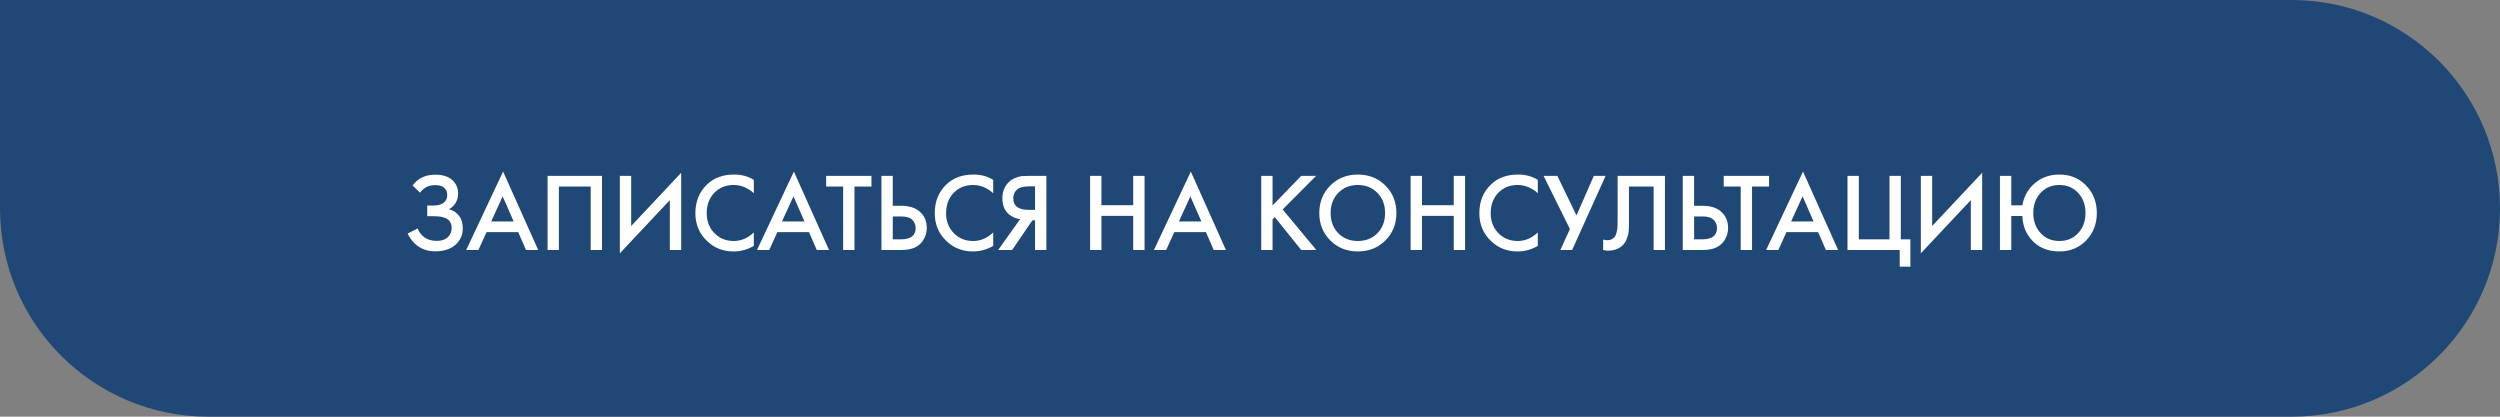 <?xml version="1.0" encoding="UTF-8"?> <svg xmlns="http://www.w3.org/2000/svg" width="360" height="60" viewBox="0 0 360 60" fill="none"><rect x="0" y="0" width="360" height="60" fill="#808080" stroke="none"/><path d="M0 0H330C346.569 0 360 13.431 360 30V30C360 46.569 346.569 60 330 60H30C13.431 60 0 46.569 0 30V0Z" fill="#1F4876"></path><path d="M60.481 27.744L59.409 26.704C59.804 26.181 60.262 25.797 60.785 25.552C61.318 25.285 61.964 25.152 62.721 25.152C63.788 25.152 64.614 25.435 65.201 26C65.713 26.501 65.969 27.125 65.969 27.872C65.969 28.384 65.852 28.827 65.617 29.2C65.393 29.584 65.073 29.893 64.657 30.128C65.244 30.277 65.724 30.592 66.097 31.072C66.46 31.531 66.641 32.133 66.641 32.88C66.641 33.84 66.284 34.635 65.569 35.264C64.844 35.883 63.884 36.192 62.689 36.192C61.676 36.192 60.801 35.915 60.065 35.36C59.489 34.912 59.036 34.336 58.705 33.632L60.145 32.896C60.358 33.44 60.689 33.872 61.137 34.192C61.606 34.523 62.193 34.688 62.897 34.688C63.601 34.688 64.145 34.496 64.529 34.112C64.87 33.771 65.041 33.333 65.041 32.8C65.041 32.245 64.833 31.829 64.417 31.552C64.022 31.275 63.377 31.136 62.481 31.136H61.521V29.6H62.385C63.068 29.6 63.58 29.456 63.921 29.168C64.241 28.901 64.401 28.539 64.401 28.08C64.401 27.6 64.23 27.232 63.889 26.976C63.612 26.763 63.201 26.656 62.657 26.656C62.145 26.656 61.713 26.757 61.361 26.96C61.02 27.152 60.726 27.413 60.481 27.744ZM75.742 36L74.622 33.424H70.062L68.894 36H67.134L72.446 24.704L77.502 36H75.742ZM70.734 31.888H73.966L72.382 28.272L70.734 31.888ZM78.85 25.328H86.69V36H85.058V26.864H80.482V36H78.85V25.328ZM96.457 36V28.816L89.257 36.48V25.328H90.889V32.544L98.089 24.88V36H96.457ZM108.551 25.904V27.824C107.677 27.035 106.711 26.64 105.655 26.64C104.503 26.64 103.565 27.024 102.839 27.792C102.125 28.549 101.767 29.52 101.767 30.704C101.767 31.845 102.135 32.8 102.871 33.568C103.607 34.325 104.541 34.704 105.671 34.704C106.727 34.704 107.687 34.293 108.551 33.472V35.408C107.655 35.941 106.679 36.208 105.623 36.208C104.141 36.208 102.882 35.717 101.847 34.736C100.706 33.669 100.135 32.325 100.135 30.704C100.135 28.997 100.706 27.605 101.847 26.528C102.829 25.6 104.114 25.136 105.703 25.136C106.802 25.136 107.751 25.392 108.551 25.904ZM117.617 36L116.497 33.424H111.937L110.769 36H109.009L114.321 24.704L119.377 36H117.617ZM112.609 31.888H115.841L114.257 28.272L112.609 31.888ZM125.493 26.864H123.045V36H121.413V26.864H118.965V25.328H125.493V26.864ZM126.928 36V25.328H128.56V29.632H129.776C130.918 29.632 131.808 29.915 132.448 30.48C133.12 31.067 133.456 31.851 133.456 32.832C133.456 33.344 133.339 33.835 133.104 34.304C132.88 34.763 132.555 35.136 132.128 35.424C131.552 35.808 130.774 36 129.792 36H126.928ZM128.56 31.168V34.464H129.712C131.142 34.464 131.856 33.925 131.856 32.848C131.856 32.379 131.696 31.984 131.376 31.664C131.067 31.333 130.523 31.168 129.744 31.168H128.56ZM143.02 25.904V27.824C142.145 27.035 141.18 26.64 140.124 26.64C138.972 26.64 138.033 27.024 137.308 27.792C136.593 28.549 136.236 29.52 136.236 30.704C136.236 31.845 136.604 32.8 137.34 33.568C138.076 34.325 139.009 34.704 140.14 34.704C141.196 34.704 142.156 34.293 143.02 33.472V35.408C142.124 35.941 141.148 36.208 140.092 36.208C138.609 36.208 137.351 35.717 136.316 34.736C135.175 33.669 134.604 32.325 134.604 30.704C134.604 28.997 135.175 27.605 136.316 26.528C137.297 25.6 138.583 25.136 140.172 25.136C141.271 25.136 142.22 25.392 143.02 25.904ZM143.734 36L146.902 31.552C146.273 31.477 145.723 31.237 145.254 30.832C144.646 30.299 144.342 29.541 144.342 28.56C144.342 27.664 144.614 26.923 145.158 26.336C145.446 26.027 145.787 25.792 146.182 25.632C146.577 25.472 146.897 25.381 147.142 25.36C147.387 25.339 147.691 25.328 148.054 25.328H150.678V36H149.046V31.728H148.662L145.75 36H143.734ZM149.046 26.832H148.246C147.371 26.832 146.763 26.997 146.422 27.328C146.081 27.648 145.91 28.059 145.91 28.56C145.91 29.136 146.113 29.563 146.518 29.84C146.902 30.096 147.446 30.224 148.15 30.224H149.046V26.832ZM158.607 25.328V29.552H163.183V25.328H164.815V36H163.183V31.088H158.607V36H156.975V25.328H158.607ZM174.774 36L173.654 33.424H169.094L167.926 36H166.166L171.478 24.704L176.534 36H174.774ZM169.766 31.888H172.998L171.414 28.272L169.766 31.888ZM183.248 25.328V29.584L187.376 25.328H189.52L184.704 30.16L189.552 36H187.376L183.568 31.264L183.248 31.584V36H181.616V25.328H183.248ZM191.563 26.72C192.619 25.664 193.942 25.136 195.531 25.136C197.12 25.136 198.443 25.664 199.499 26.72C200.555 27.776 201.083 29.093 201.083 30.672C201.083 32.251 200.555 33.568 199.499 34.624C198.443 35.68 197.12 36.208 195.531 36.208C193.942 36.208 192.619 35.68 191.563 34.624C190.507 33.568 189.979 32.251 189.979 30.672C189.979 29.093 190.507 27.776 191.563 26.72ZM192.715 33.584C193.451 34.331 194.39 34.704 195.531 34.704C196.672 34.704 197.611 34.331 198.347 33.584C199.083 32.827 199.451 31.856 199.451 30.672C199.451 29.488 199.083 28.523 198.347 27.776C197.611 27.019 196.672 26.64 195.531 26.64C194.39 26.64 193.451 27.019 192.715 27.776C191.979 28.523 191.611 29.488 191.611 30.672C191.611 31.856 191.979 32.827 192.715 33.584ZM204.764 25.328V29.552H209.34V25.328H210.972V36H209.34V31.088H204.764V36H203.132V25.328H204.764ZM221.442 25.904V27.824C220.567 27.035 219.602 26.64 218.546 26.64C217.394 26.64 216.455 27.024 215.73 27.792C215.015 28.549 214.658 29.52 214.658 30.704C214.658 31.845 215.026 32.8 215.762 33.568C216.498 34.325 217.431 34.704 218.562 34.704C219.618 34.704 220.578 34.293 221.442 33.472V35.408C220.546 35.941 219.57 36.208 218.514 36.208C217.031 36.208 215.772 35.717 214.738 34.736C213.596 33.669 213.026 32.325 213.026 30.704C213.026 28.997 213.596 27.605 214.738 26.528C215.719 25.6 217.004 25.136 218.594 25.136C219.692 25.136 220.642 25.392 221.442 25.904ZM222.276 25.328H224.26L227.012 31.024L229.508 25.328H231.204L226.388 36H224.692L226.068 32.976L222.276 25.328ZM232.937 25.328H239.753V36H238.121V26.864H234.569V32.176C234.569 32.688 234.553 33.104 234.521 33.424C234.489 33.733 234.387 34.085 234.217 34.48C234.057 34.875 233.822 35.2 233.513 35.456C232.99 35.883 232.345 36.096 231.577 36.096C231.353 36.096 231.113 36.064 230.857 36V34.496C231.07 34.56 231.267 34.592 231.449 34.592C231.843 34.592 232.163 34.469 232.409 34.224C232.579 34.064 232.702 33.824 232.777 33.504C232.862 33.173 232.91 32.901 232.921 32.688C232.931 32.475 232.937 32.144 232.937 31.696V25.328ZM242.319 36V25.328H243.951V29.632H245.167C246.308 29.632 247.199 29.915 247.839 30.48C248.511 31.067 248.847 31.851 248.847 32.832C248.847 33.344 248.73 33.835 248.495 34.304C248.271 34.763 247.946 35.136 247.519 35.424C246.943 35.808 246.164 36 245.183 36H242.319ZM243.951 31.168V34.464H245.103C246.532 34.464 247.247 33.925 247.247 32.848C247.247 32.379 247.087 31.984 246.767 31.664C246.458 31.333 245.914 31.168 245.135 31.168H243.951ZM254.743 26.864H252.295V36H250.663V26.864H248.215V25.328H254.743V26.864ZM262.93 36L261.81 33.424H257.25L256.082 36H254.322L259.634 24.704L264.69 36H262.93ZM257.922 31.888H261.154L259.57 28.272L257.922 31.888ZM266.038 36V25.328H267.67V34.464H272.086V25.328H273.718V34.464H275.094V38.4H273.558V36H266.038ZM283.8 36V28.816L276.6 36.48V25.328H278.232V32.544L285.432 24.88V36H283.8ZM289.623 29.568H291.223C291.404 28.459 291.879 27.509 292.647 26.72C293.682 25.664 294.983 25.136 296.551 25.136C298.108 25.136 299.394 25.664 300.407 26.72C301.431 27.776 301.943 29.093 301.943 30.672C301.943 32.251 301.431 33.568 300.407 34.624C299.383 35.68 298.098 36.208 296.551 36.208C294.78 36.208 293.388 35.584 292.375 34.336C291.639 33.419 291.255 32.341 291.223 31.104H289.623V36H287.991V25.328H289.623V29.568ZM293.847 33.568C294.551 34.325 295.452 34.704 296.551 34.704C297.65 34.704 298.551 34.325 299.255 33.568C299.959 32.811 300.311 31.845 300.311 30.672C300.311 29.499 299.959 28.533 299.255 27.776C298.551 27.019 297.65 26.64 296.551 26.64C295.452 26.64 294.551 27.019 293.847 27.776C293.143 28.533 292.791 29.499 292.791 30.672C292.791 31.845 293.143 32.811 293.847 33.568Z" fill="white"></path></svg> 